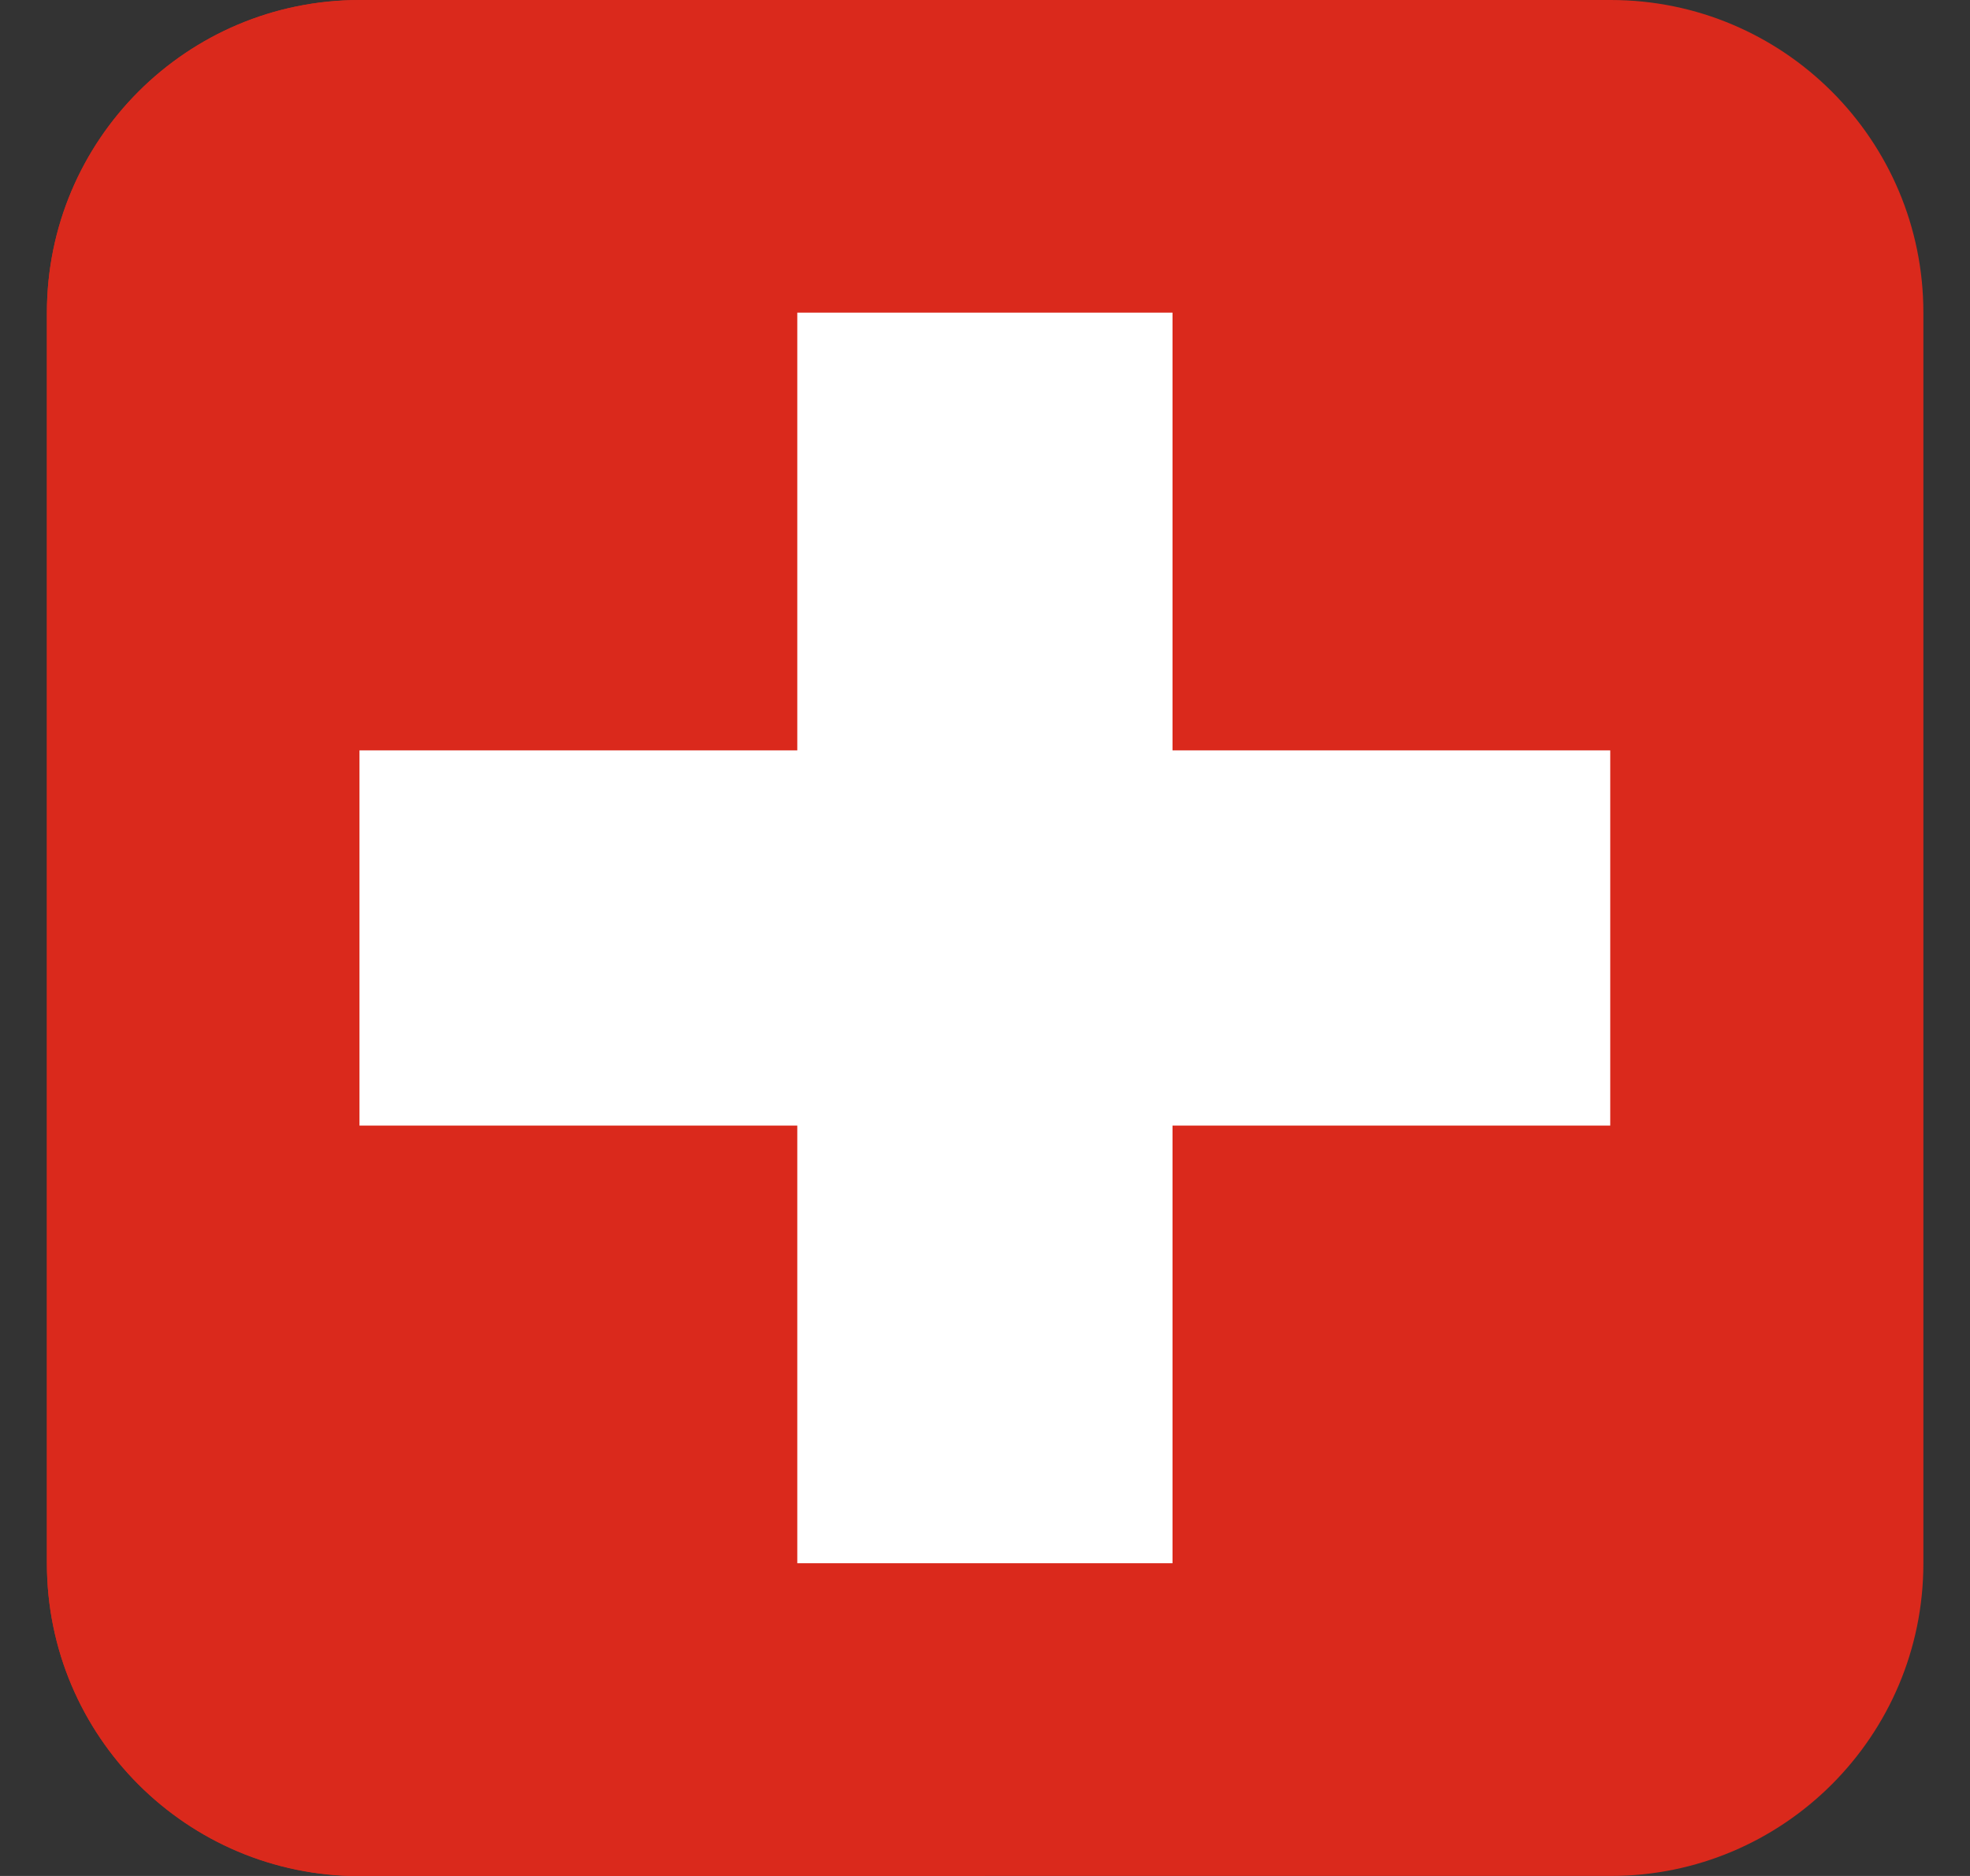 <svg width="21" height="20" viewBox="0 0 21 20" fill="none" xmlns="http://www.w3.org/2000/svg">
<rect x="0" y="0" width="21" height="20" fill="#333333" stroke="none"/>
<g clip-path="url(#clip0_4096_14700)">
<path d="M0.5 3.333C0.5 1.492 1.992 -6.52342e-08 3.833 -1.45705e-07L17.17 -7.28665e-07C19.011 -8.09136e-07 20.503 1.492 20.503 3.333L20.503 16.667C20.503 18.508 19.011 20 17.17 20L3.833 20C1.992 20 0.5 18.508 0.5 16.667L0.5 3.333Z" fill="#DA291C"/>
<path d="M0.5 3.335C0.5 1.494 1.992 0.001 3.833 0.001L10.5 0.001L10.5 20.002L3.833 20.002C1.992 20.002 0.5 18.509 0.5 16.668L0.5 3.335Z" fill="#DA291C"/>
<path d="M3.832 12L3.832 8L8.499 8L8.499 3.333L12.499 3.333L12.499 8L17.165 8L17.165 12L12.499 12L12.499 16.666L8.499 16.666L8.499 12L3.832 12Z" fill="white"/>
</g>
<defs>
<clipPath id="clip0_4096_14700">
<rect width="20" height="20" fill="white" transform="translate(0.5)"/>
</clipPath>
</defs>
</svg>
